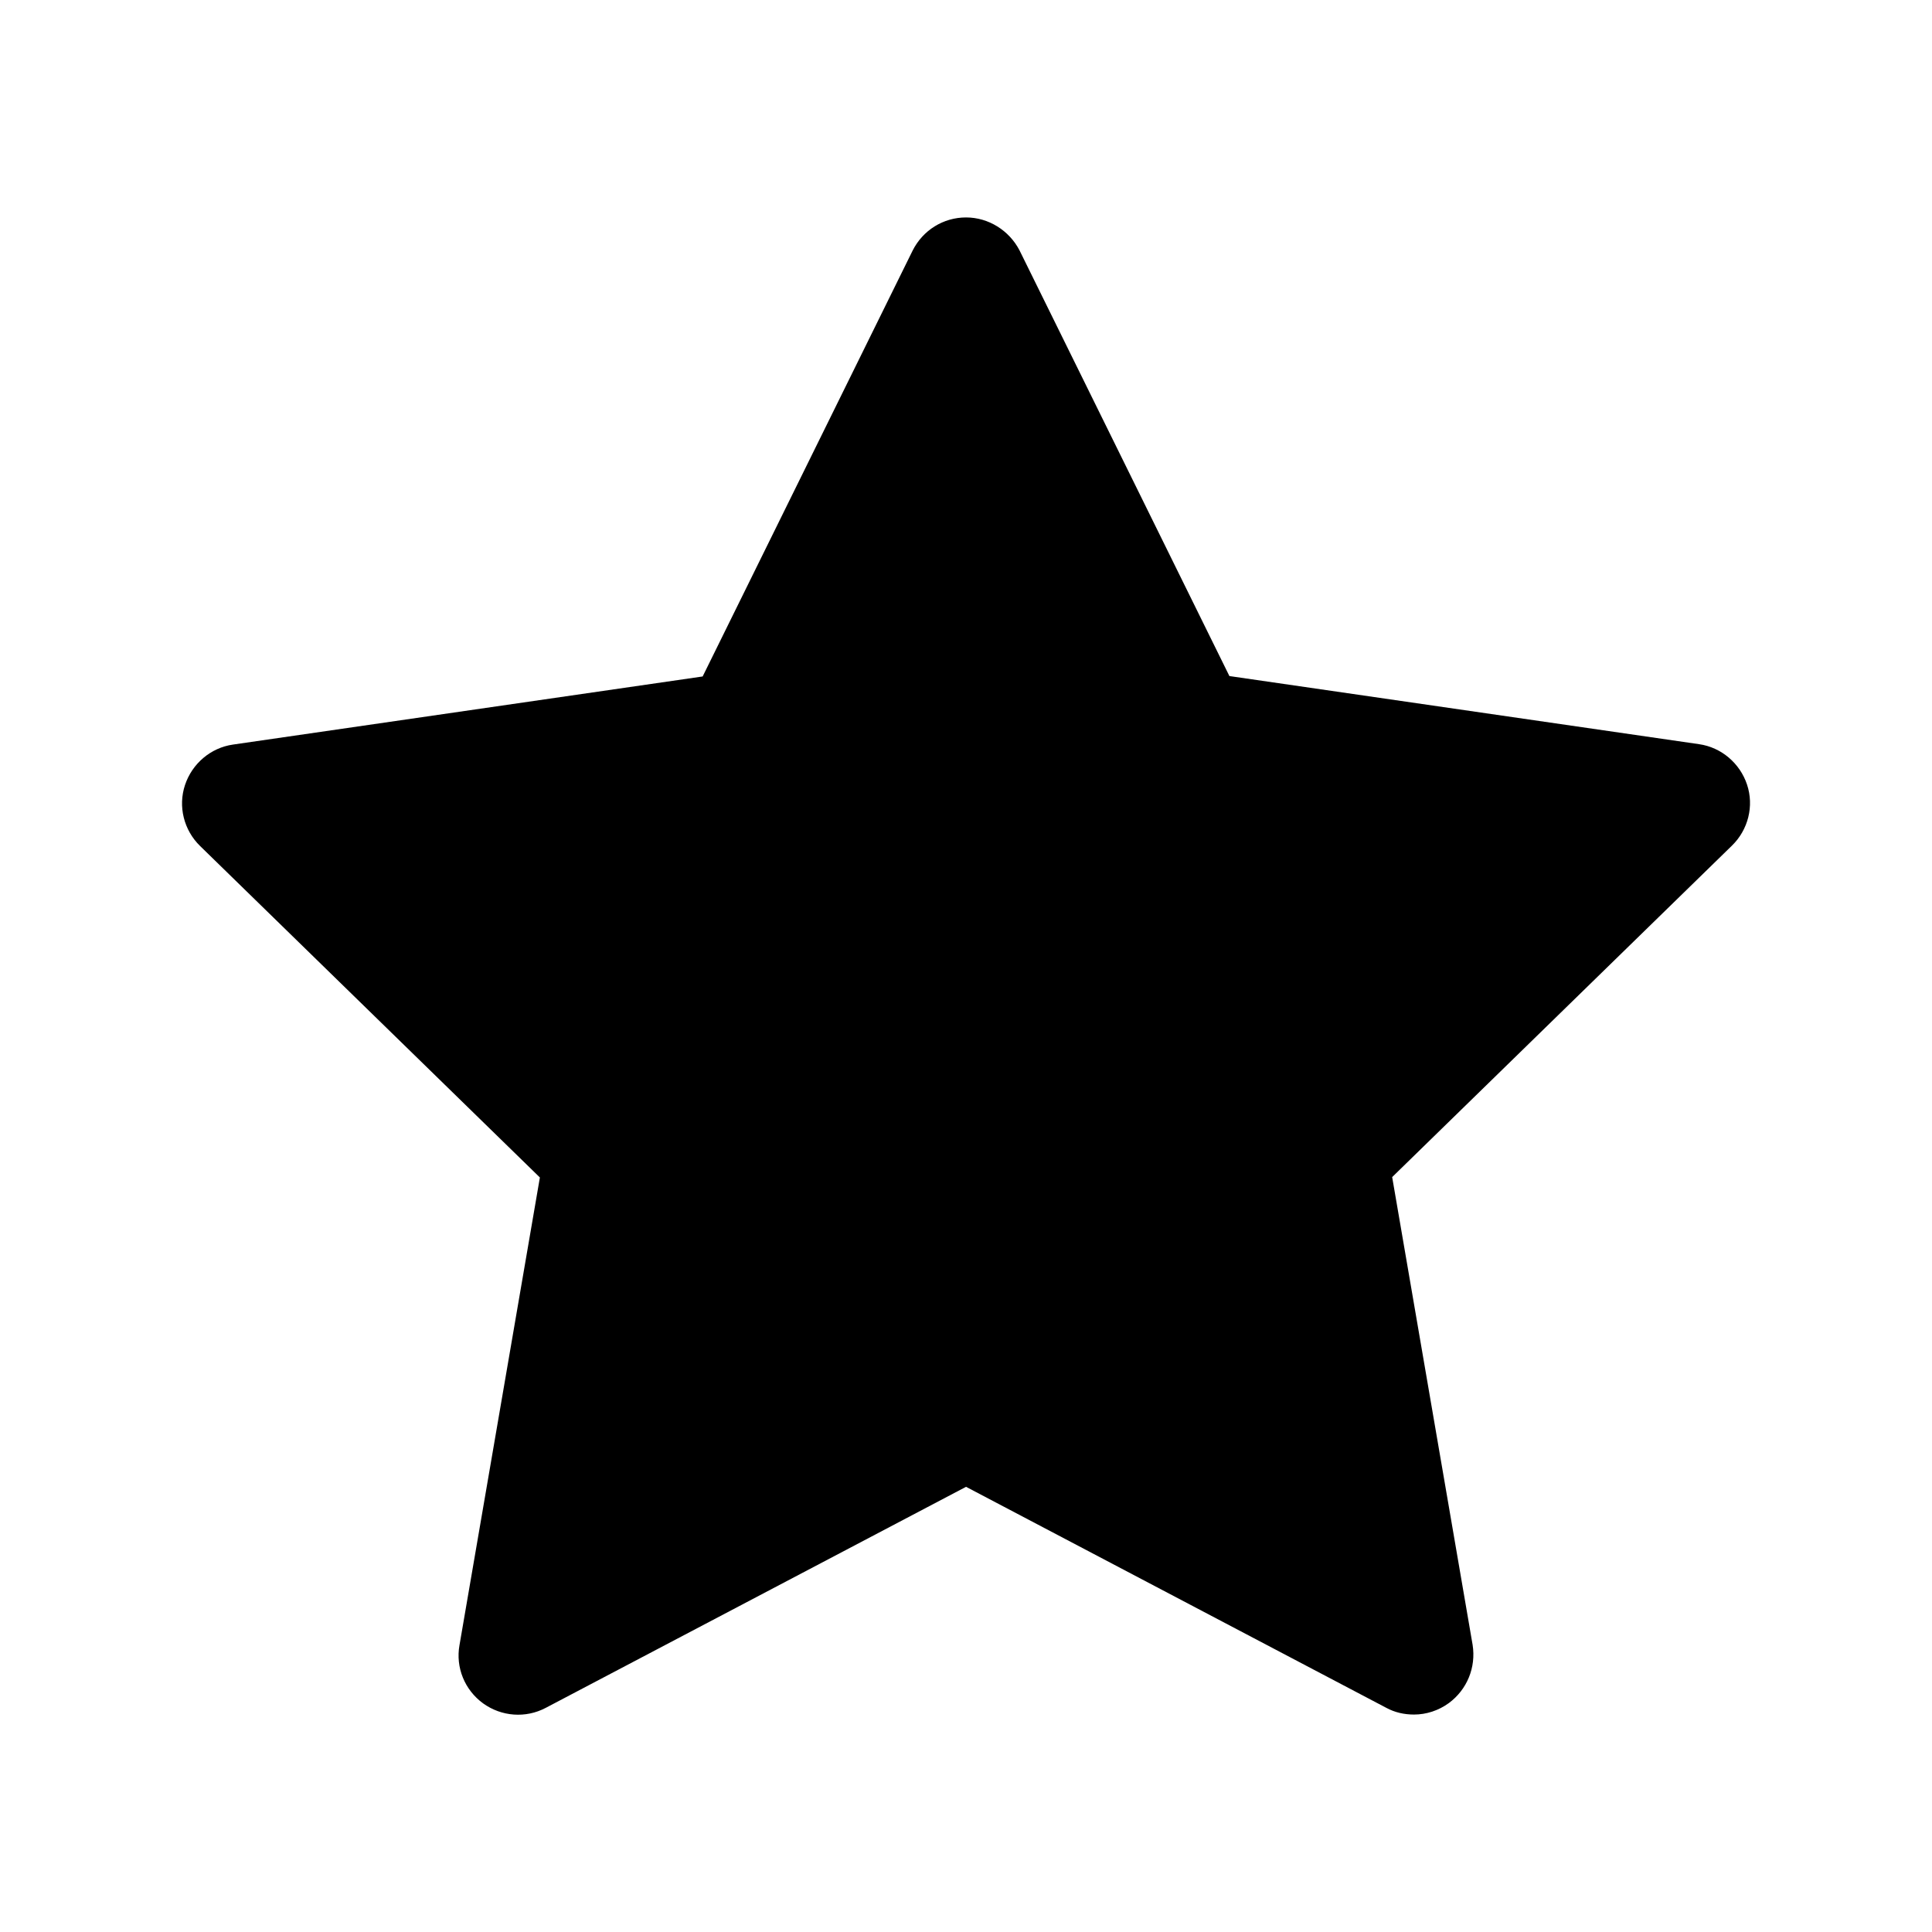 <?xml version="1.0" encoding="UTF-8"?>
<!-- Uploaded to: SVG Repo, www.svgrepo.com, Generator: SVG Repo Mixer Tools -->
<svg fill="#000000" width="800px" height="800px" version="1.1" viewBox="144 144 512 512" xmlns="http://www.w3.org/2000/svg">
 <path d="m512.94 455.94 90.055-87.852c4.305-4.199 5.879-10.496 3.988-16.164s-6.824-9.867-12.699-10.707l-124.48-18.055-55.629-112.83c-2.731-5.246-8.188-8.707-14.168-8.707-5.984 0-11.441 3.359-14.168 8.816l-55.629 112.83-124.48 18.051c-5.879 0.84-10.812 5.039-12.699 10.707-1.891 5.668-0.316 11.965 3.988 16.164l90.055 87.852-21.309 123.96c-1.051 5.879 1.363 11.859 6.297 15.43 4.828 3.465 11.23 3.988 16.582 1.156l111.37-58.57 111.36 58.566c2.309 1.258 4.828 1.785 7.348 1.785 3.254 0 6.508-1.051 9.238-3.043 4.828-3.57 7.242-9.445 6.297-15.43z"/>
</svg>
